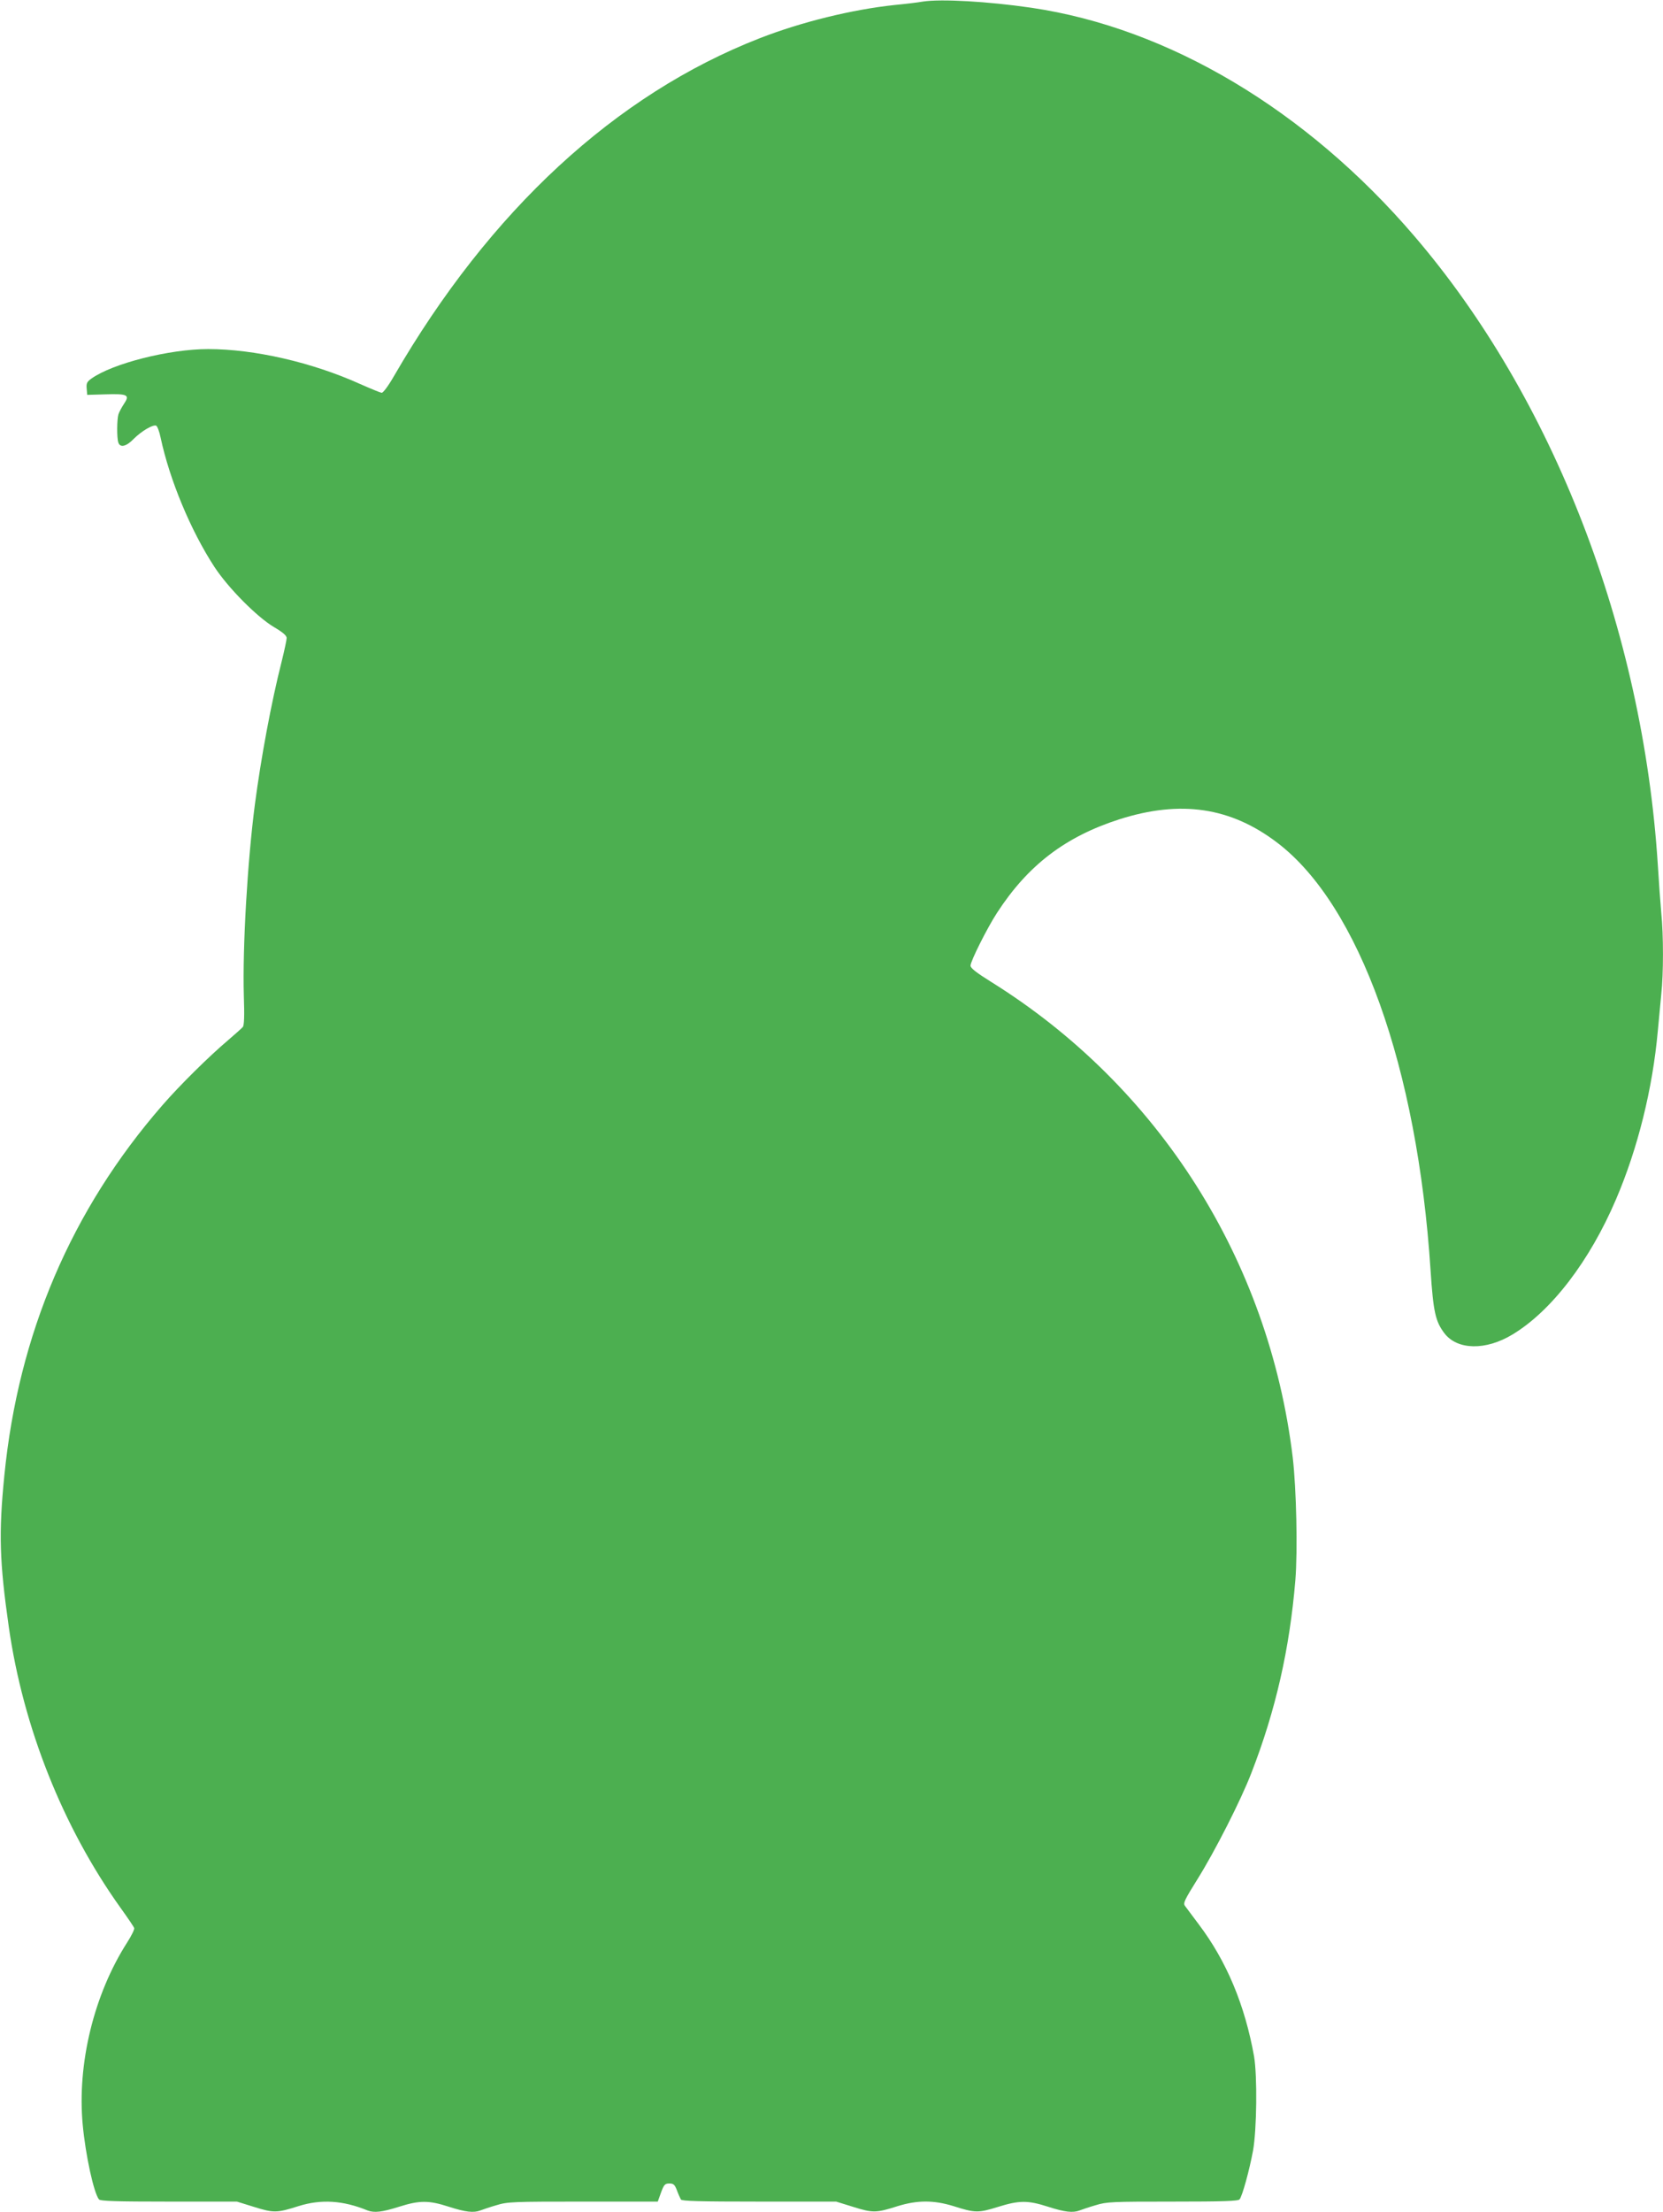 <?xml version="1.0" standalone="no"?>
<!DOCTYPE svg PUBLIC "-//W3C//DTD SVG 20010904//EN"
 "http://www.w3.org/TR/2001/REC-SVG-20010904/DTD/svg10.dtd">
<svg version="1.0" xmlns="http://www.w3.org/2000/svg"
 width="963pt" height="1280pt" viewBox="0 0 963 1280"
 preserveAspectRatio="xMidYMid meet">
<g transform="translate(0,1280) scale(0.1,-0.1)"
fill="#4caf50" stroke="none">
<path d="M5345 12791 c-27 -5 -102 -14 -165 -20 -245 -26 -539 -98 -780 -192
-835 -325 -1564 -998 -2119 -1956 -34 -59 -63 -97 -71 -96 -8 1 -64 24 -125
51 -277 125 -612 202 -880 202 -224 0 -553 -83 -676 -171 -25 -18 -30 -27 -27
-58 l3 -36 105 3 c130 4 143 -3 108 -55 -14 -21 -28 -48 -32 -60 -9 -28 -10
-136 -1 -163 10 -33 47 -24 90 21 44 44 110 83 129 76 7 -3 19 -34 26 -69 52
-244 174 -538 312 -749 80 -122 247 -290 345 -348 51 -30 73 -49 73 -63 0 -10
-13 -72 -29 -136 -60 -236 -120 -560 -155 -827 -43 -330 -72 -825 -64 -1108 4
-114 2 -171 -6 -180 -6 -7 -45 -42 -86 -77 -111 -94 -280 -261 -379 -375 -528
-606 -835 -1325 -916 -2145 -33 -332 -28 -497 26 -875 83 -580 313 -1158 647
-1625 41 -57 77 -110 79 -117 3 -7 -16 -45 -41 -84 -192 -300 -290 -701 -257
-1054 16 -174 64 -395 94 -432 7 -10 100 -13 404 -13 l395 0 100 -31 c112 -35
132 -35 257 5 131 41 257 33 399 -25 39 -15 84 -10 182 21 120 38 173 38 290
0 97 -31 143 -36 182 -21 13 5 54 19 92 30 65 20 94 21 502 21 l433 0 19 53
c17 46 23 52 48 52 24 0 31 -6 44 -40 8 -22 19 -46 23 -53 6 -9 108 -12 454
-12 l445 0 100 -31 c112 -35 132 -35 257 5 114 35 208 35 322 0 125 -40 145
-40 257 -5 125 39 174 39 292 1 97 -31 143 -36 182 -21 13 5 54 19 92 30 65
20 94 21 446 21 295 0 380 3 388 13 16 19 57 169 78 282 22 124 25 432 6 545
-53 297 -159 551 -320 764 -37 49 -73 97 -80 107 -12 16 -3 34 73 156 99 158
252 458 312 615 140 360 221 717 254 1113 14 171 6 529 -15 710 -138 1144
-776 2149 -1748 2754 -85 53 -118 79 -118 93 0 26 97 219 153 305 179 276 395
441 709 542 355 113 645 70 915 -136 474 -361 811 -1300 887 -2474 16 -241 28
-295 80 -364 75 -98 240 -101 395 -7 225 136 446 424 599 782 126 294 212 640
242 975 6 66 15 161 20 212 13 117 13 344 0 470 -5 54 -14 179 -20 278 -87
1362 -606 2702 -1411 3640 -624 728 -1421 1203 -2216 1320 -253 37 -524 52
-628 36z"/>
</g>
</svg>

